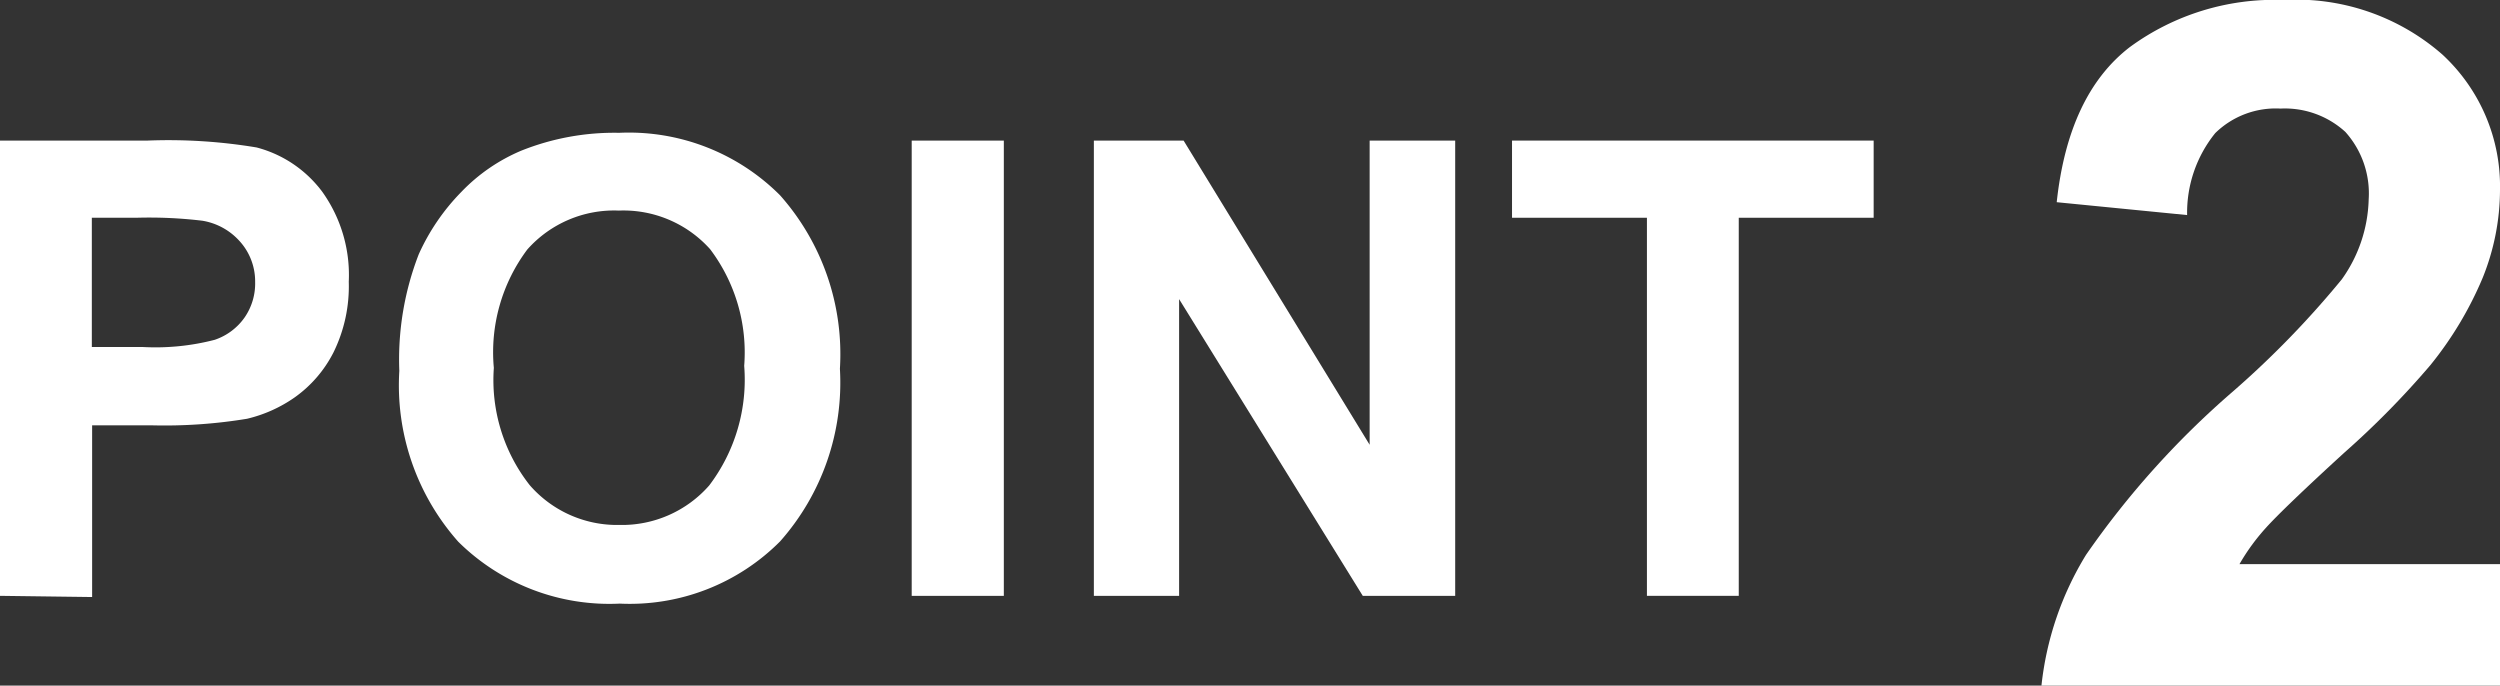 <svg xmlns="http://www.w3.org/2000/svg" width="83.58" height="22.92" viewBox="0 0 83.58 22.92"><rect x="0" y="0" width="83.58" height="22.92" fill="#333333" stroke="none"/><defs><style>.cls-1{fill:#fff;}</style></defs><g id="レイヤー_2" data-name="レイヤー 2"><g id="レイヤー_1-2" data-name="レイヤー 1"><path class="cls-1" d="M0,19.92V4.7H4.93a17.9,17.9,0,0,1,3.65.23,4,4,0,0,1,2.2,1.49,4.78,4.78,0,0,1,.88,3,5,5,0,0,1-.51,2.36,4.14,4.14,0,0,1-1.29,1.5,4.64,4.64,0,0,1-1.6.72,17,17,0,0,1-3.18.22h-2v5.74ZM3.07,7.28V11.6H4.75a7.88,7.88,0,0,0,2.43-.24,2,2,0,0,0,1-.75,2,2,0,0,0,.35-1.18A2,2,0,0,0,8,8.05a2.14,2.14,0,0,0-1.23-.67,14.91,14.91,0,0,0-2.21-.1Z"/><path class="cls-1" d="M13.35,12.4A9.72,9.72,0,0,1,14,8.5a7.18,7.18,0,0,1,1.42-2.08,6,6,0,0,1,2-1.38,8.38,8.38,0,0,1,3.28-.6,7.14,7.14,0,0,1,5.38,2.09,8,8,0,0,1,2,5.8,8,8,0,0,1-2,5.77,7.09,7.09,0,0,1-5.36,2.08,7.18,7.18,0,0,1-5.4-2.07A7.88,7.88,0,0,1,13.35,12.4Zm3.16-.1a5.69,5.69,0,0,0,1.2,3.92,3.87,3.87,0,0,0,3,1.33,3.88,3.88,0,0,0,3-1.32,5.85,5.85,0,0,0,1.17-4,5.73,5.73,0,0,0-1.14-3.9,3.89,3.89,0,0,0-3.05-1.29,3.88,3.88,0,0,0-3.06,1.3A5.73,5.73,0,0,0,16.51,12.3Z"/><path class="cls-1" d="M30.48,19.92V4.7h3.08V19.92Z"/><path class="cls-1" d="M36.57,19.92V4.7h3l6.22,10.17V4.7h2.86V19.92H45.56L39.42,10v9.92Z"/><path class="cls-1" d="M55.06,19.92V7.28H50.55V4.7H62.64V7.28H58.13V19.92Z"/><path class="cls-1" d="M83.58,18.86v4.06H68.25a10.49,10.49,0,0,1,1.49-4.37,29.11,29.11,0,0,1,4.92-5.47,31.2,31.2,0,0,0,3.63-3.74,4.8,4.8,0,0,0,.9-2.68,3.08,3.08,0,0,0-.78-2.25,3,3,0,0,0-2.17-.78,2.89,2.89,0,0,0-2.18.82,4.23,4.23,0,0,0-.94,2.74l-4.36-.43q.39-3.61,2.45-5.19A8.18,8.18,0,0,1,76.34,0a7.42,7.42,0,0,1,5.31,1.82,6,6,0,0,1,1.93,4.53A7.88,7.88,0,0,1,83,9.29a12,12,0,0,1-1.75,2.92,28.87,28.87,0,0,1-2.86,2.91c-1.39,1.27-2.26,2.11-2.63,2.52a7,7,0,0,0-.89,1.22Z"/></g></g></svg>